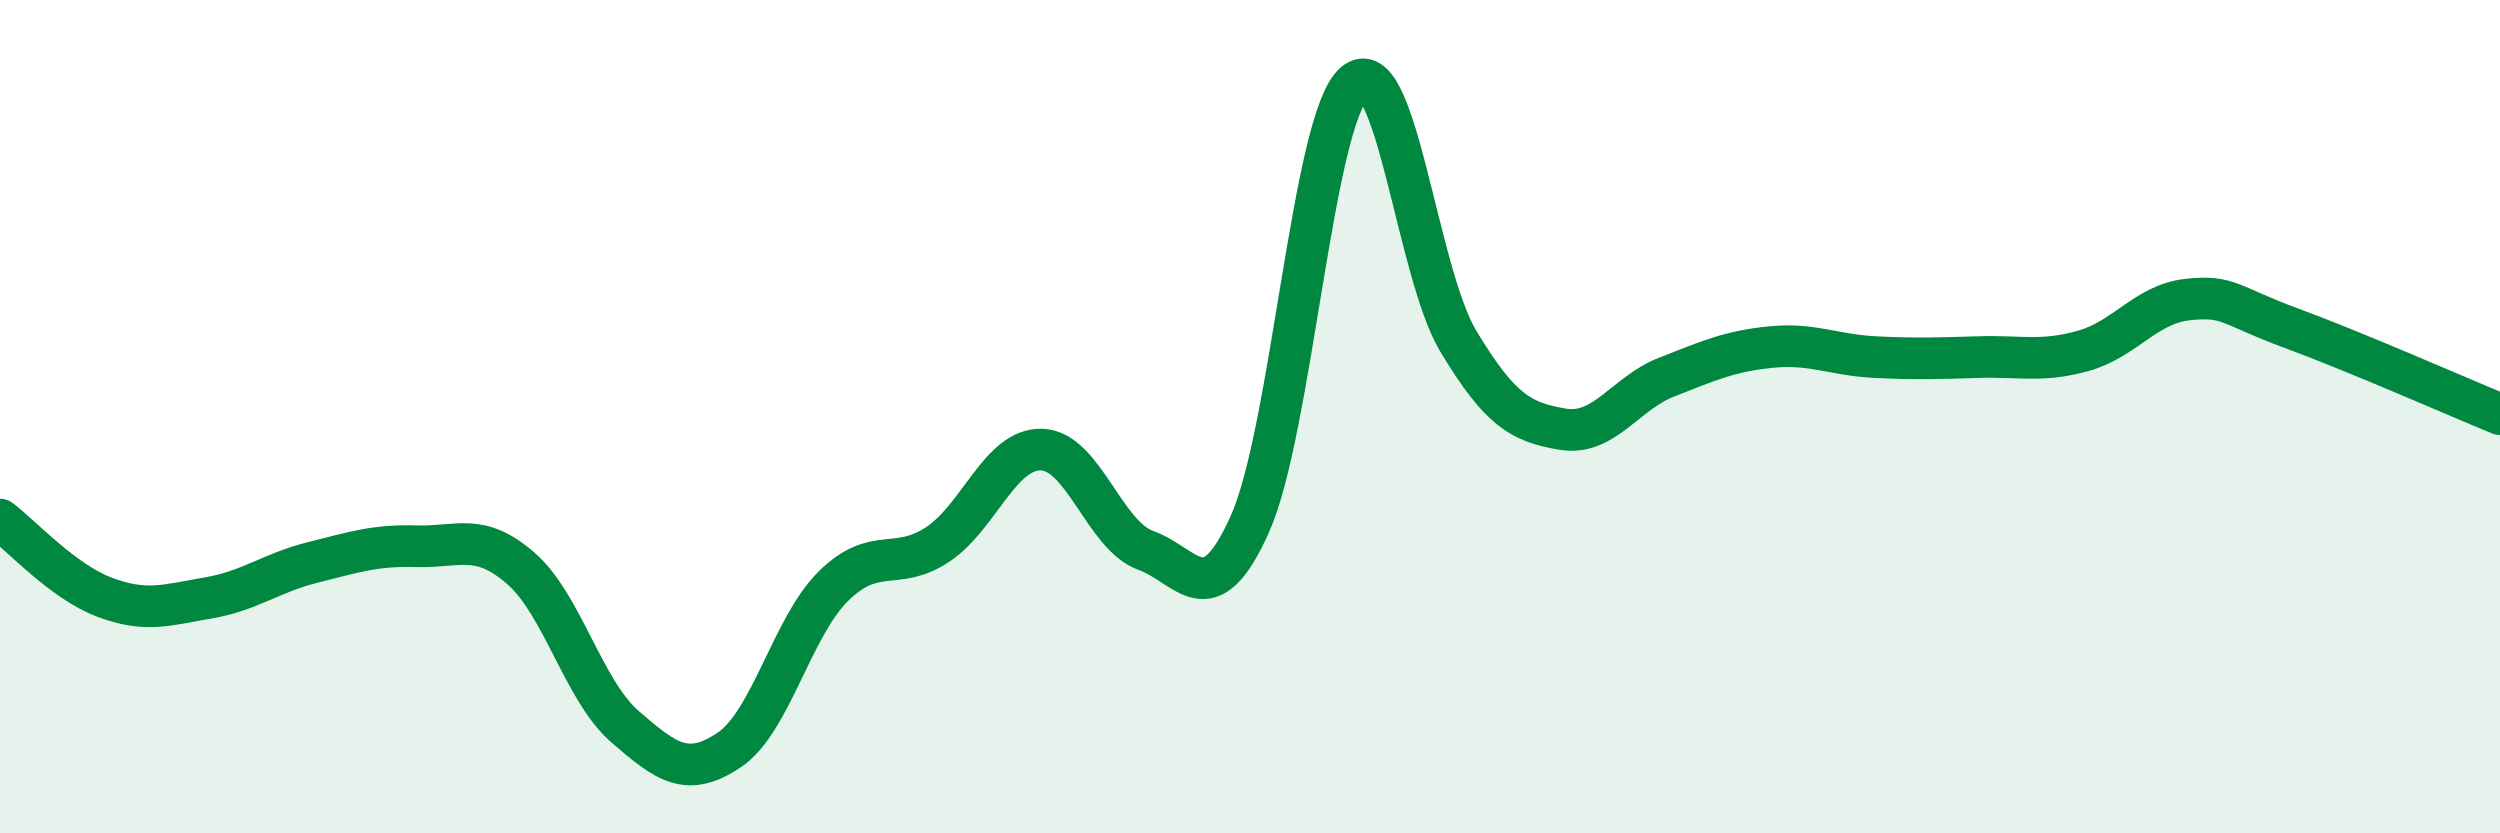 
    <svg width="60" height="20" viewBox="0 0 60 20" xmlns="http://www.w3.org/2000/svg">
      <path
        d="M 0,12.47 C 0.5,12.84 1.5,13.95 2.5,14.33 C 3.5,14.71 4,14.52 5,14.35 C 6,14.18 6.5,13.75 7.5,13.5 C 8.5,13.25 9,13.08 10,13.11 C 11,13.14 11.5,12.77 12.5,13.64 C 13.5,14.51 14,16.57 15,17.44 C 16,18.31 16.5,18.67 17.5,18 C 18.5,17.33 19,15.06 20,14.07 C 21,13.08 21.5,13.73 22.5,13.07 C 23.5,12.41 24,10.76 25,10.79 C 26,10.82 26.5,12.85 27.5,13.21 C 28.5,13.57 29,14.81 30,12.57 C 31,10.33 31.5,2.88 32.5,2 C 33.5,1.12 34,6.53 35,8.19 C 36,9.85 36.5,10.13 37.5,10.3 C 38.5,10.47 39,9.44 40,9.05 C 41,8.66 41.5,8.43 42.5,8.33 C 43.5,8.23 44,8.52 45,8.57 C 46,8.62 46.5,8.6 47.5,8.57 C 48.5,8.54 49,8.7 50,8.42 C 51,8.14 51.5,7.3 52.5,7.19 C 53.5,7.08 53.5,7.33 55,7.88 C 56.5,8.43 59,9.53 60,9.94L60 20L0 20Z"
        fill="#008740"
        opacity="0.1"
        stroke-linecap="round"
        stroke-linejoin="round"
      />
      <path
        d="M 0,12.47 C 0.5,12.84 1.5,13.95 2.5,14.33 C 3.5,14.71 4,14.52 5,14.35 C 6,14.18 6.5,13.75 7.5,13.5 C 8.5,13.25 9,13.08 10,13.11 C 11,13.14 11.5,12.77 12.5,13.64 C 13.5,14.51 14,16.57 15,17.44 C 16,18.31 16.5,18.67 17.5,18 C 18.5,17.33 19,15.06 20,14.07 C 21,13.08 21.5,13.73 22.5,13.07 C 23.5,12.41 24,10.76 25,10.79 C 26,10.82 26.5,12.85 27.5,13.21 C 28.5,13.57 29,14.81 30,12.57 C 31,10.33 31.5,2.88 32.5,2 C 33.5,1.12 34,6.53 35,8.19 C 36,9.85 36.5,10.13 37.5,10.3 C 38.5,10.47 39,9.44 40,9.05 C 41,8.66 41.5,8.43 42.5,8.33 C 43.5,8.23 44,8.52 45,8.57 C 46,8.62 46.5,8.6 47.5,8.57 C 48.5,8.54 49,8.7 50,8.42 C 51,8.14 51.5,7.3 52.5,7.19 C 53.5,7.08 53.5,7.33 55,7.88 C 56.5,8.43 59,9.53 60,9.94"
        stroke="#008740"
        stroke-width="1"
        fill="none"
        stroke-linecap="round"
        stroke-linejoin="round"
      />
    </svg>
  
